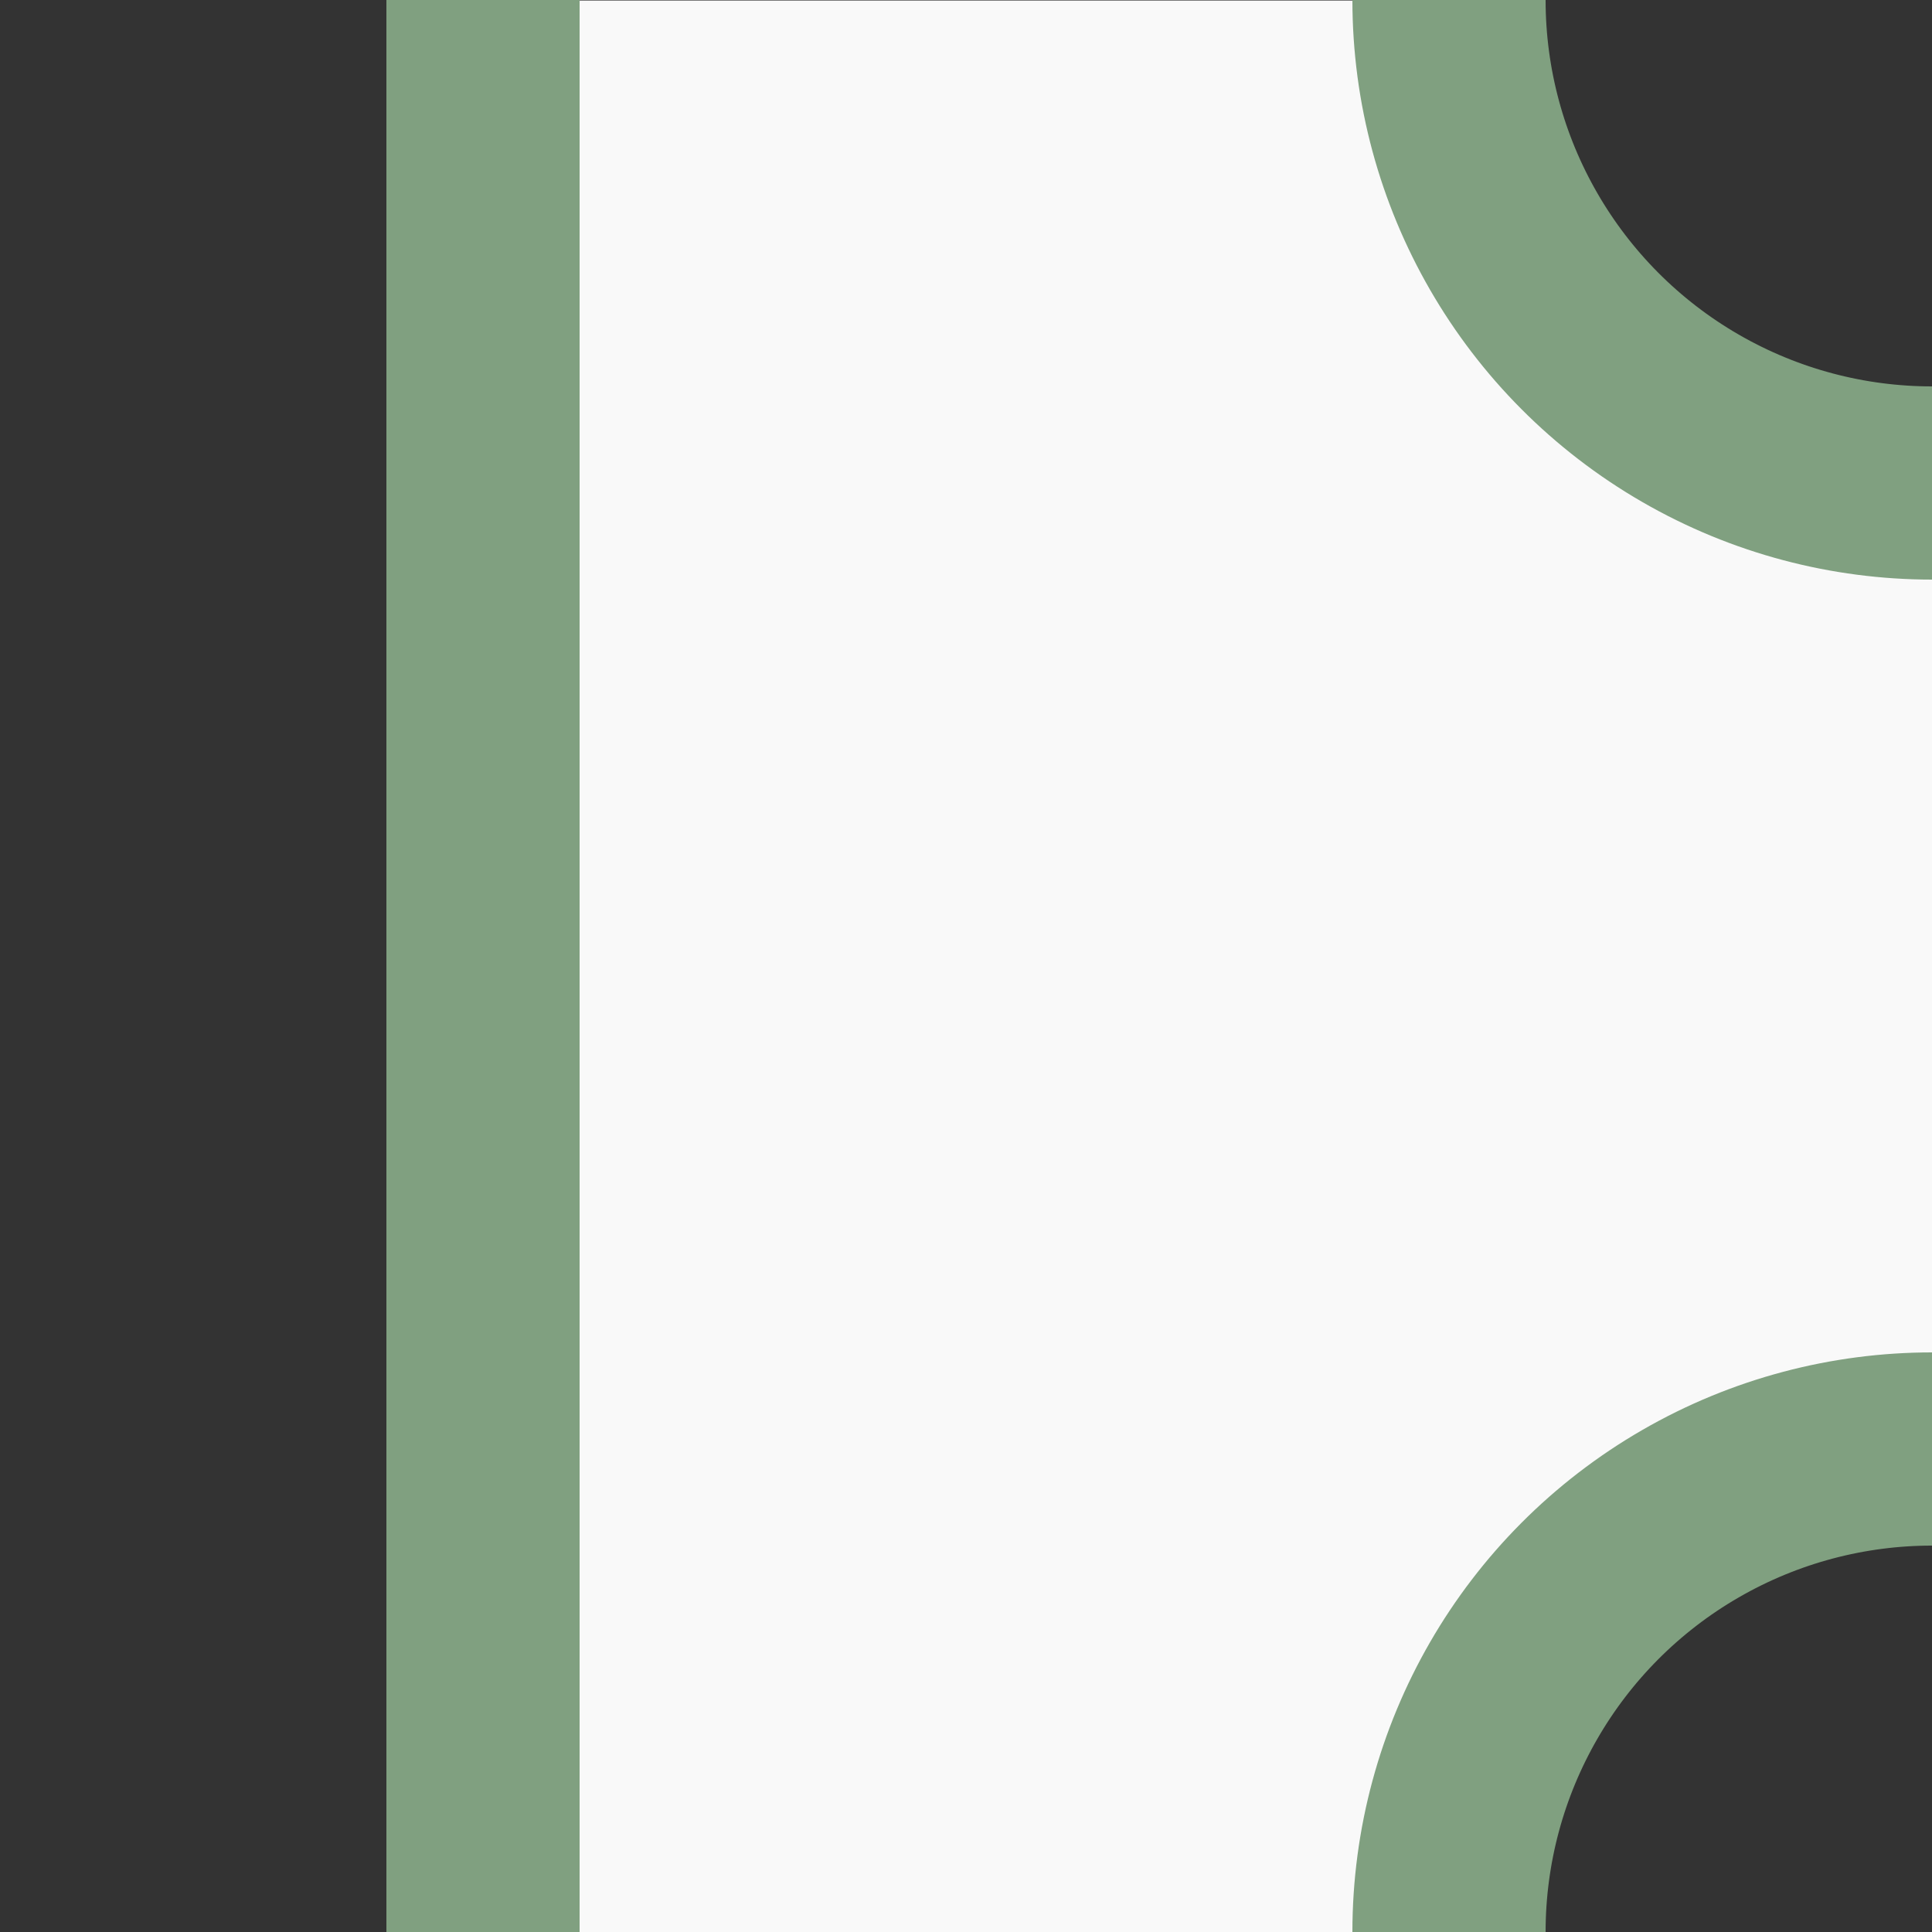 <?xml version="1.0"?>
<svg xmlns="http://www.w3.org/2000/svg" width="500" height="500">
<rect width="100%" height="100%" fill="#333333" stroke="none"/>
<path style="fill:#f9f9f9;stroke:none;stroke-width:1px" d="m 149.628,500 h 200.744 L 500.929,349.442 V 149.628 L 351.442,0.14 H 149.833 Z"/>
<g stroke="#80a080" stroke-width="50" fill="none">
 <path d="M 125,0 V 500"/>
 <circle cx="500" cy="0" r="125"/>
 <circle cx="500" cy="500" r="125"/>
</g>
</svg>